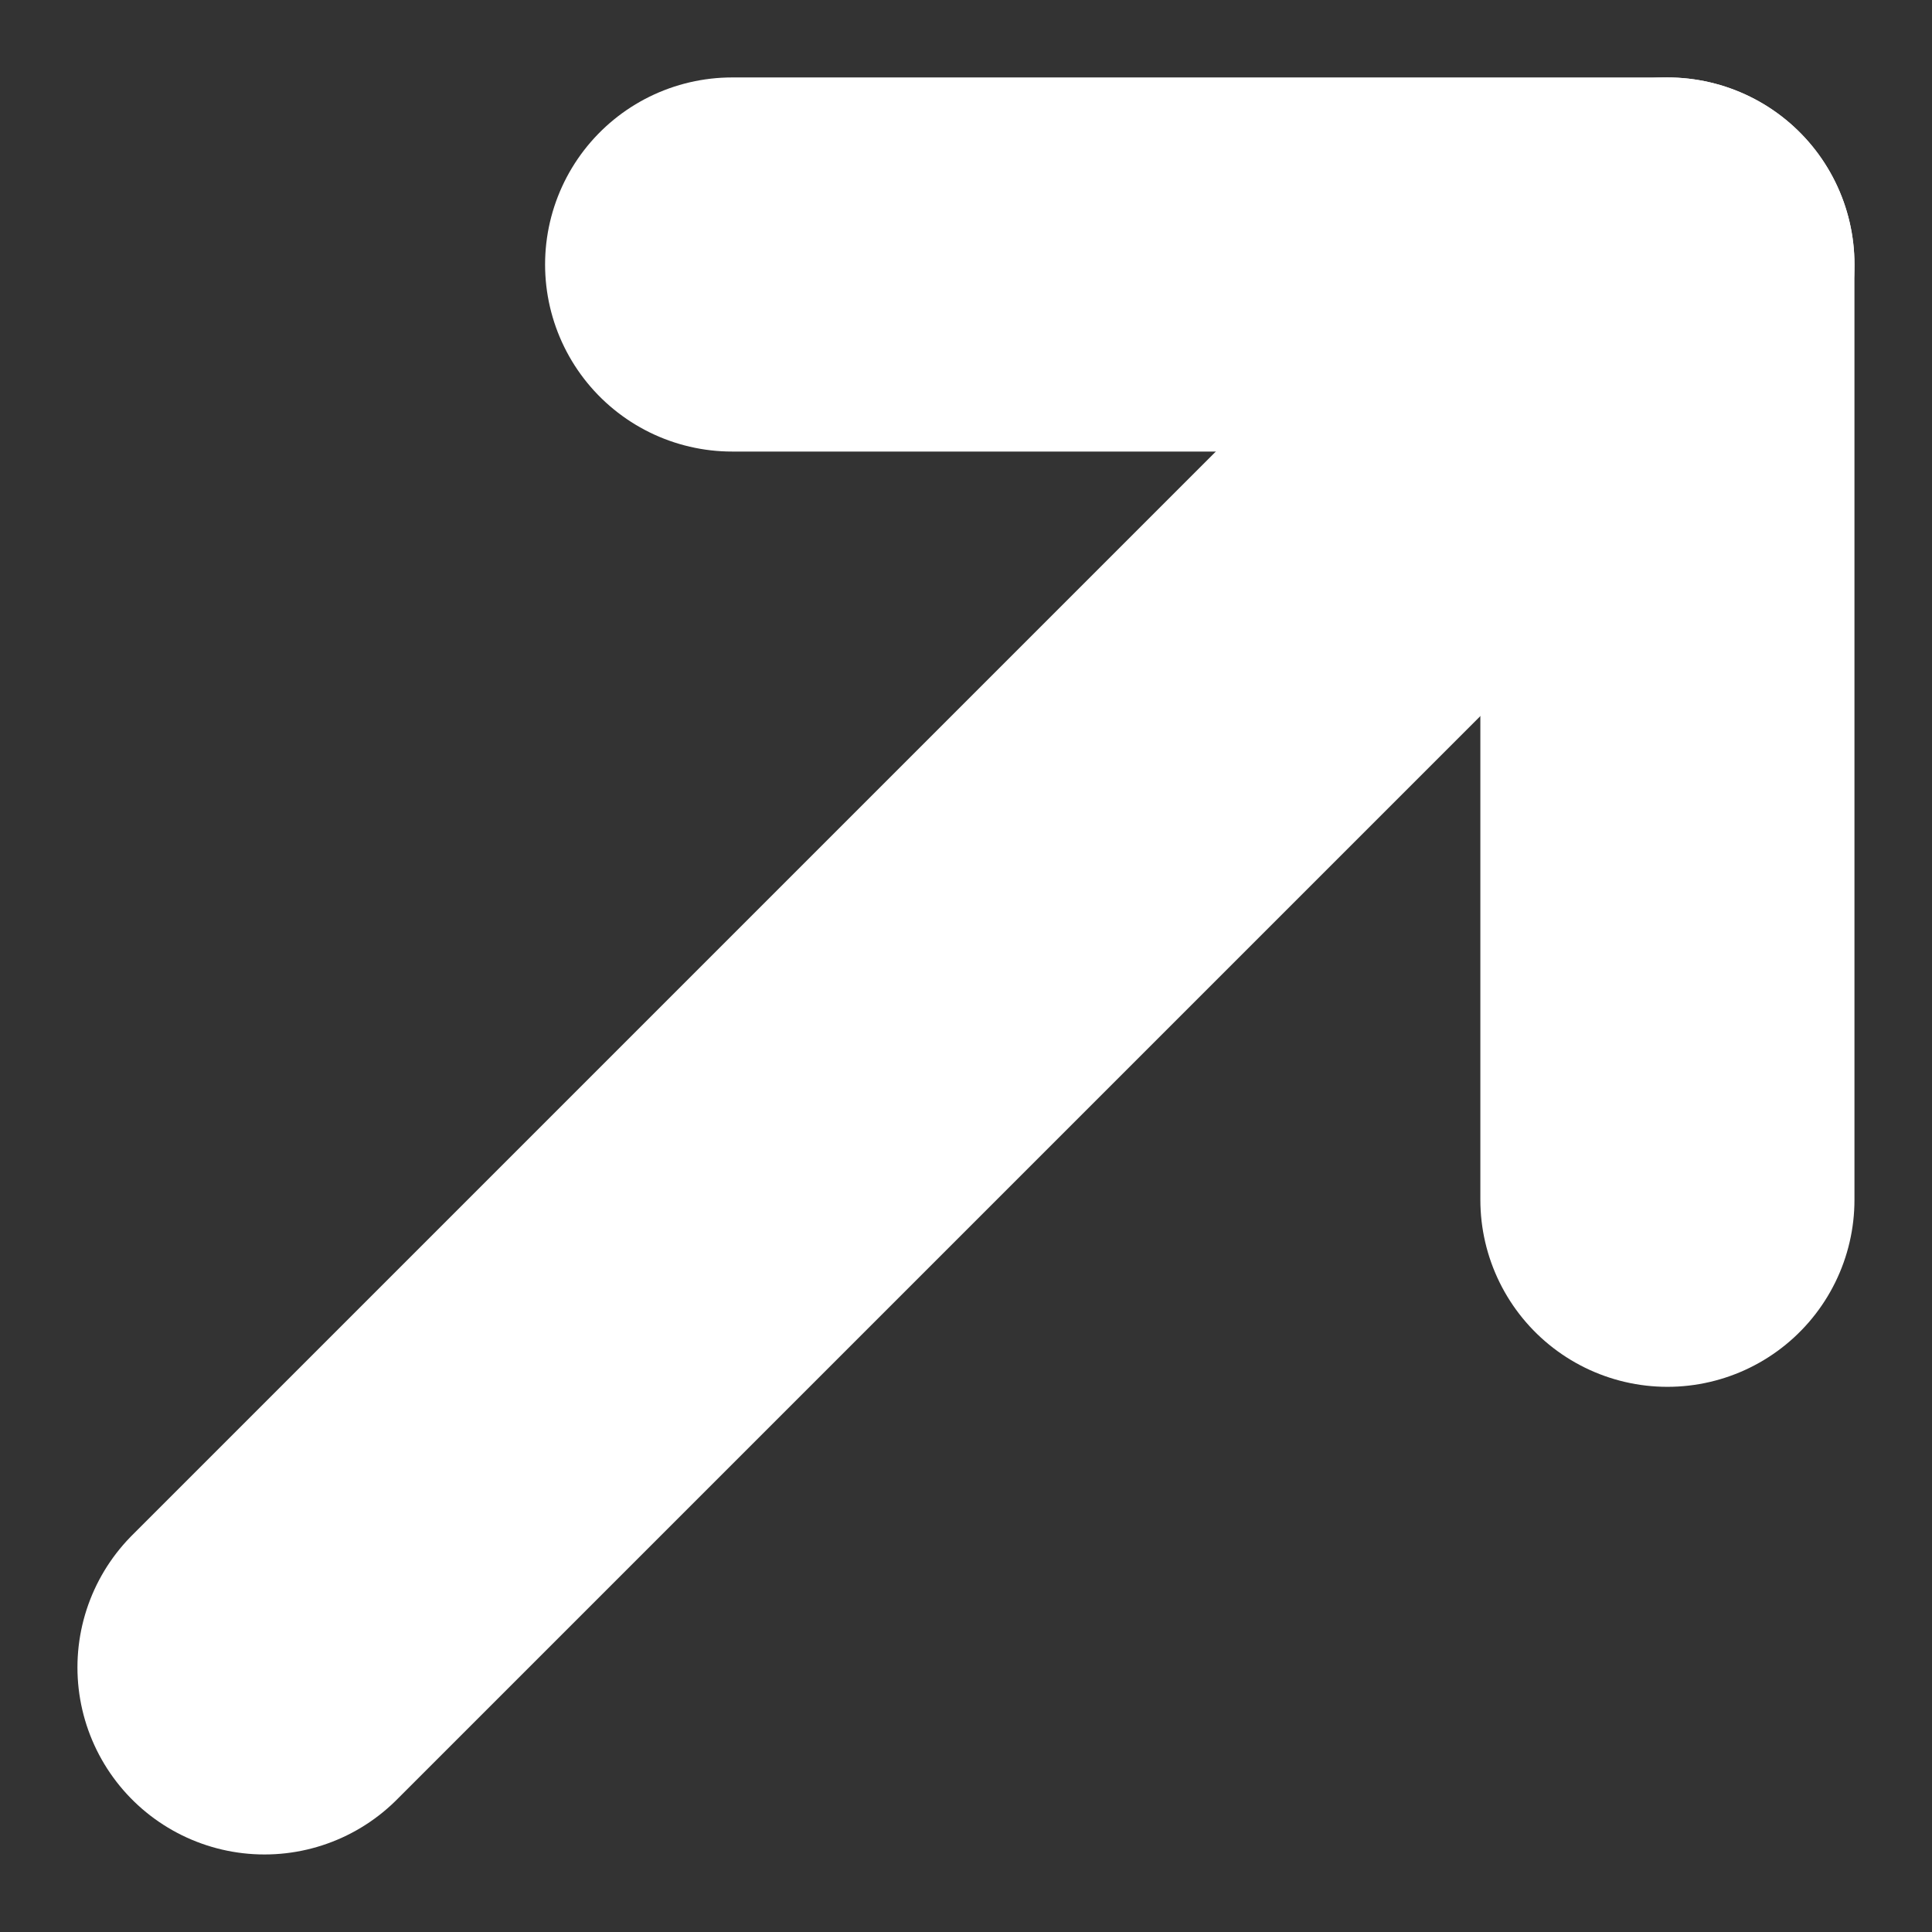 <svg xmlns="http://www.w3.org/2000/svg" width="20.657" height="20.657" viewBox="0 0 20.657 20.657">
  <rect x="0" y="0" width="20.657" height="20.657" fill="#333333" stroke="none"/>
  <g id="Group_22" data-name="Group 22" transform="translate(1.328 1.328)">
    <line id="Line_3" data-name="Line 3" x1="15" y2="15" transform="translate(1.5 1.5)" fill="none" stroke="#fff" stroke-linecap="round" stroke-linejoin="round" stroke-width="4"/>
    <path id="Path_40" data-name="Path 40" d="M4.5,1.5h10v10" transform="translate(2)" fill="none" stroke="#fff" stroke-linecap="round" stroke-linejoin="round" stroke-width="4"/>
  </g>
</svg>
